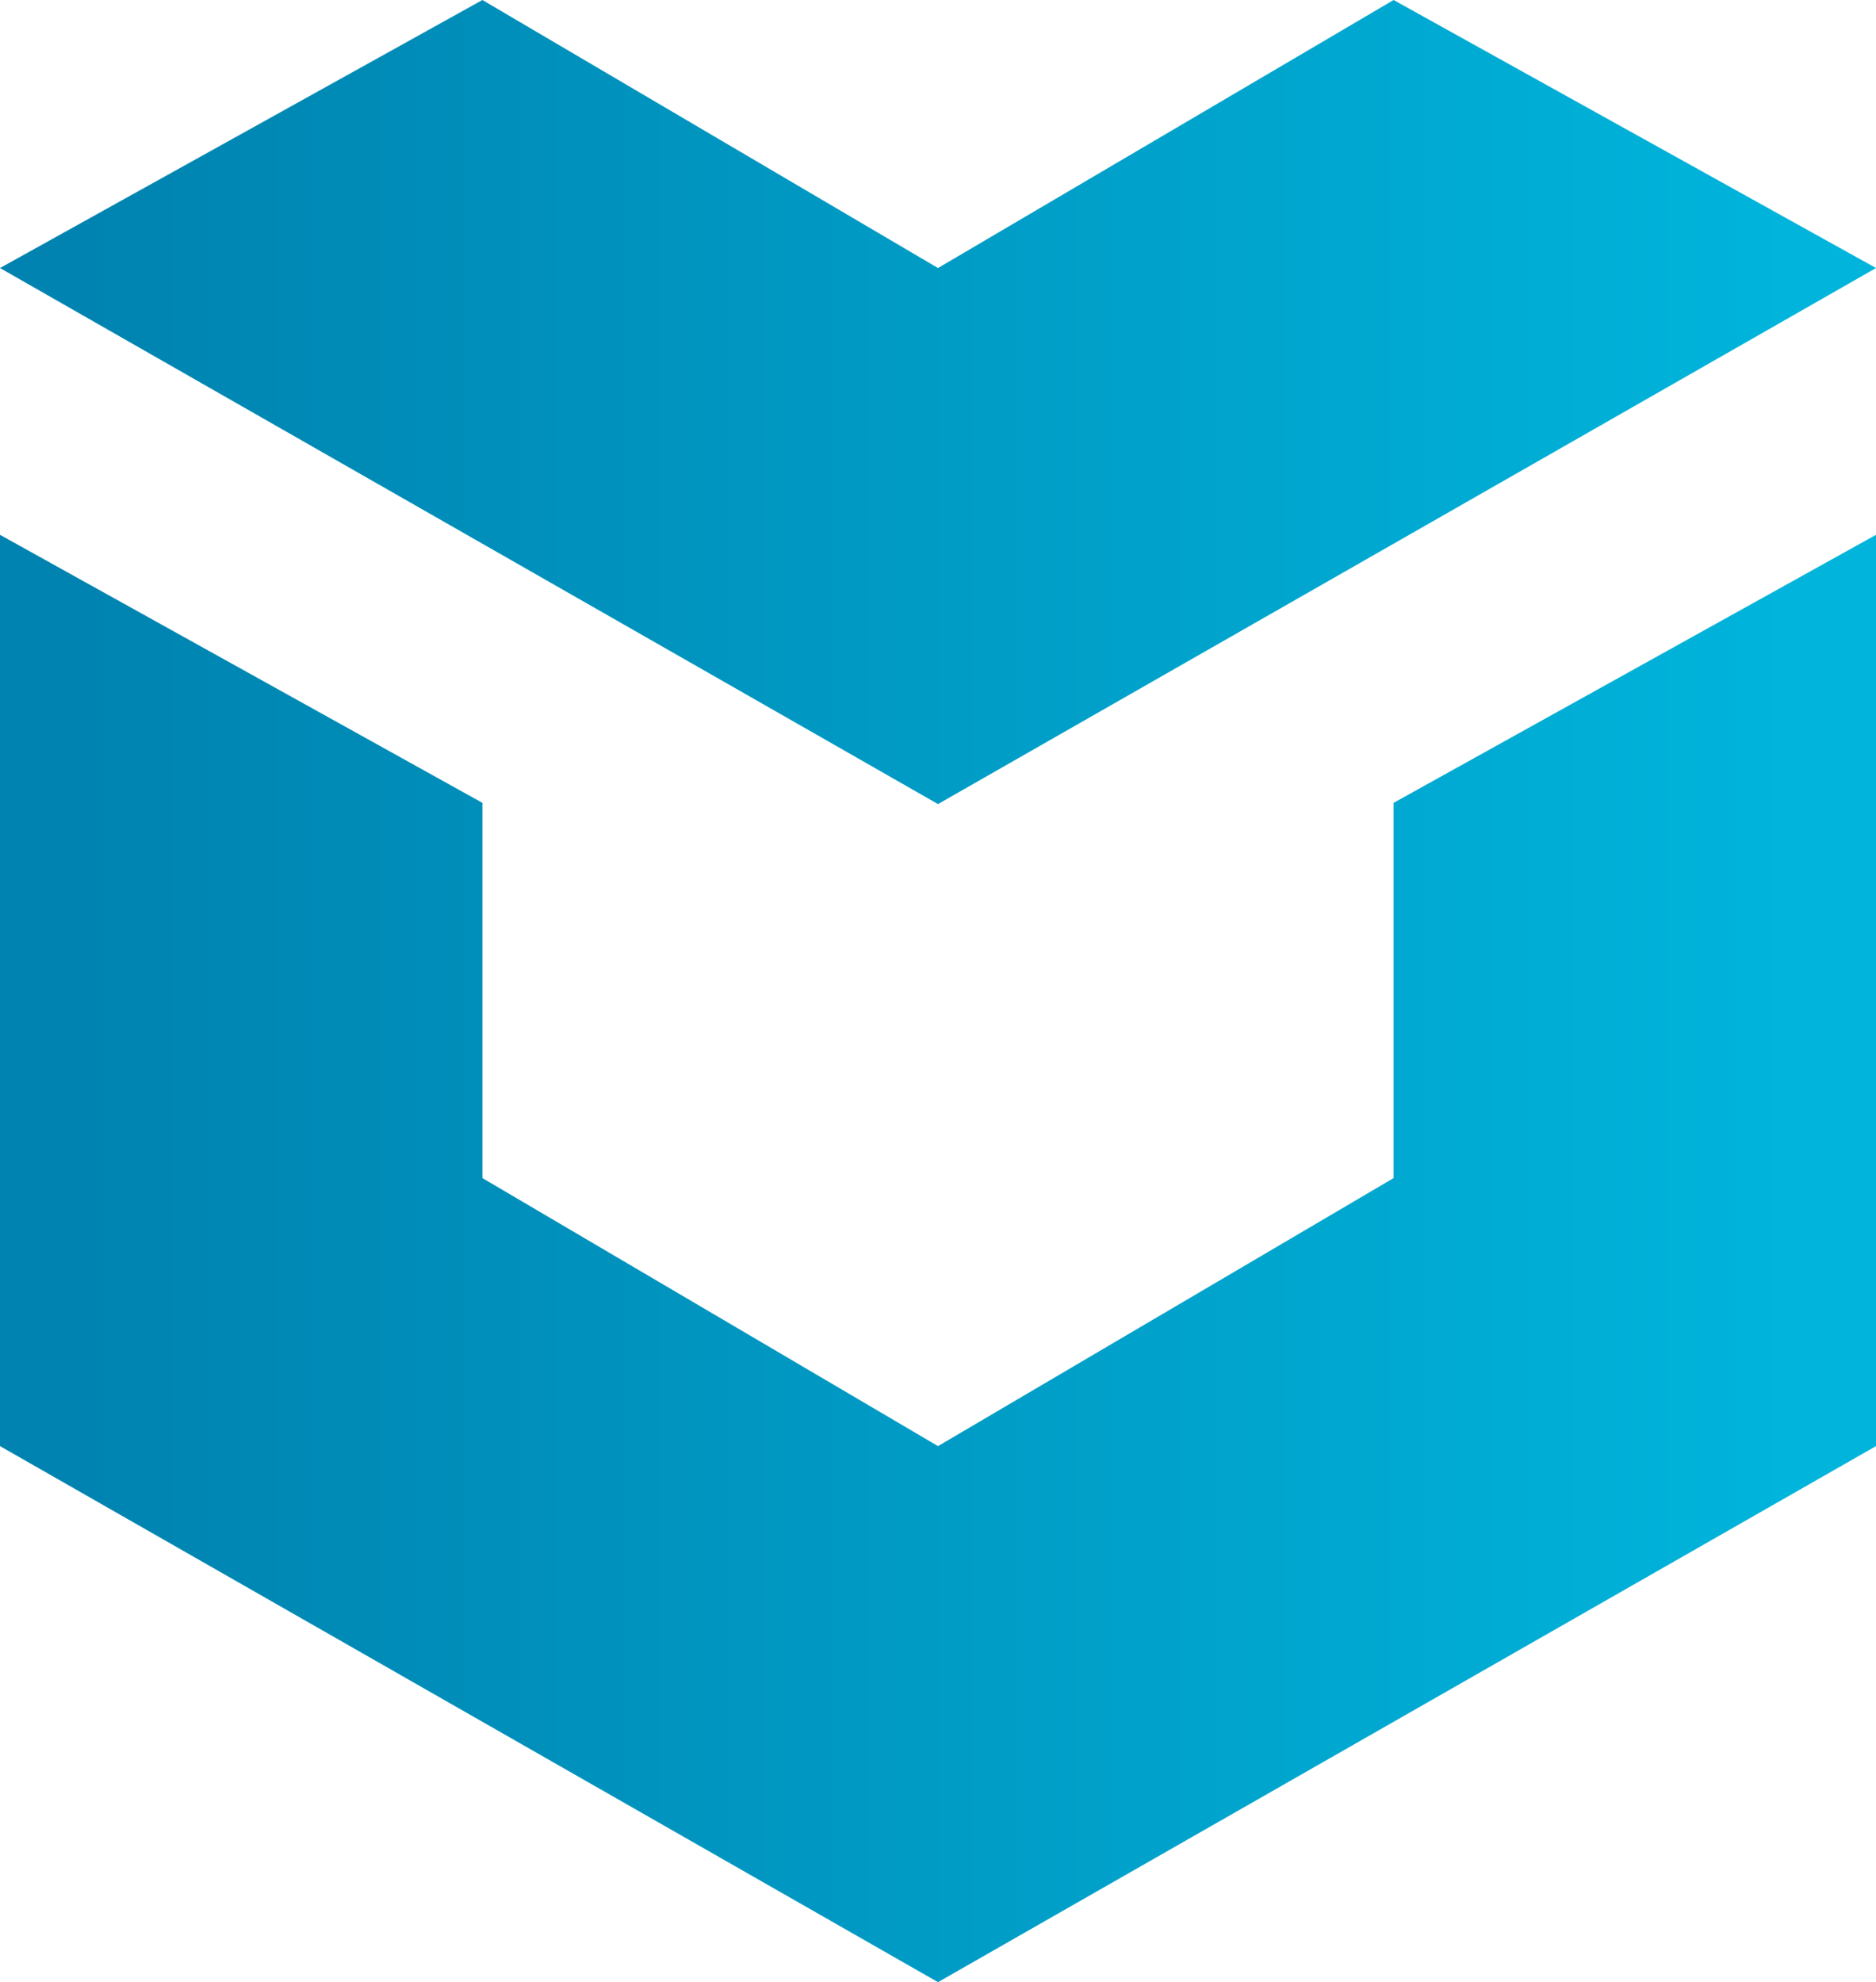 <svg xmlns="http://www.w3.org/2000/svg" viewBox="0 0 700 739.54"><linearGradient id="a"><stop offset="5%" stop-color="#0083b0"/><stop offset="95%" stop-color="#00b4db"/></linearGradient><g fill="url(#a)"><path d="M700 100 350 300 0 100 180 0l170 100L520 0l180 100z"/><path d="M700 199.54v340l-350 200-350-200v-340l180 100v140l170 100 170-100v-140l180-100z"/></g></svg>